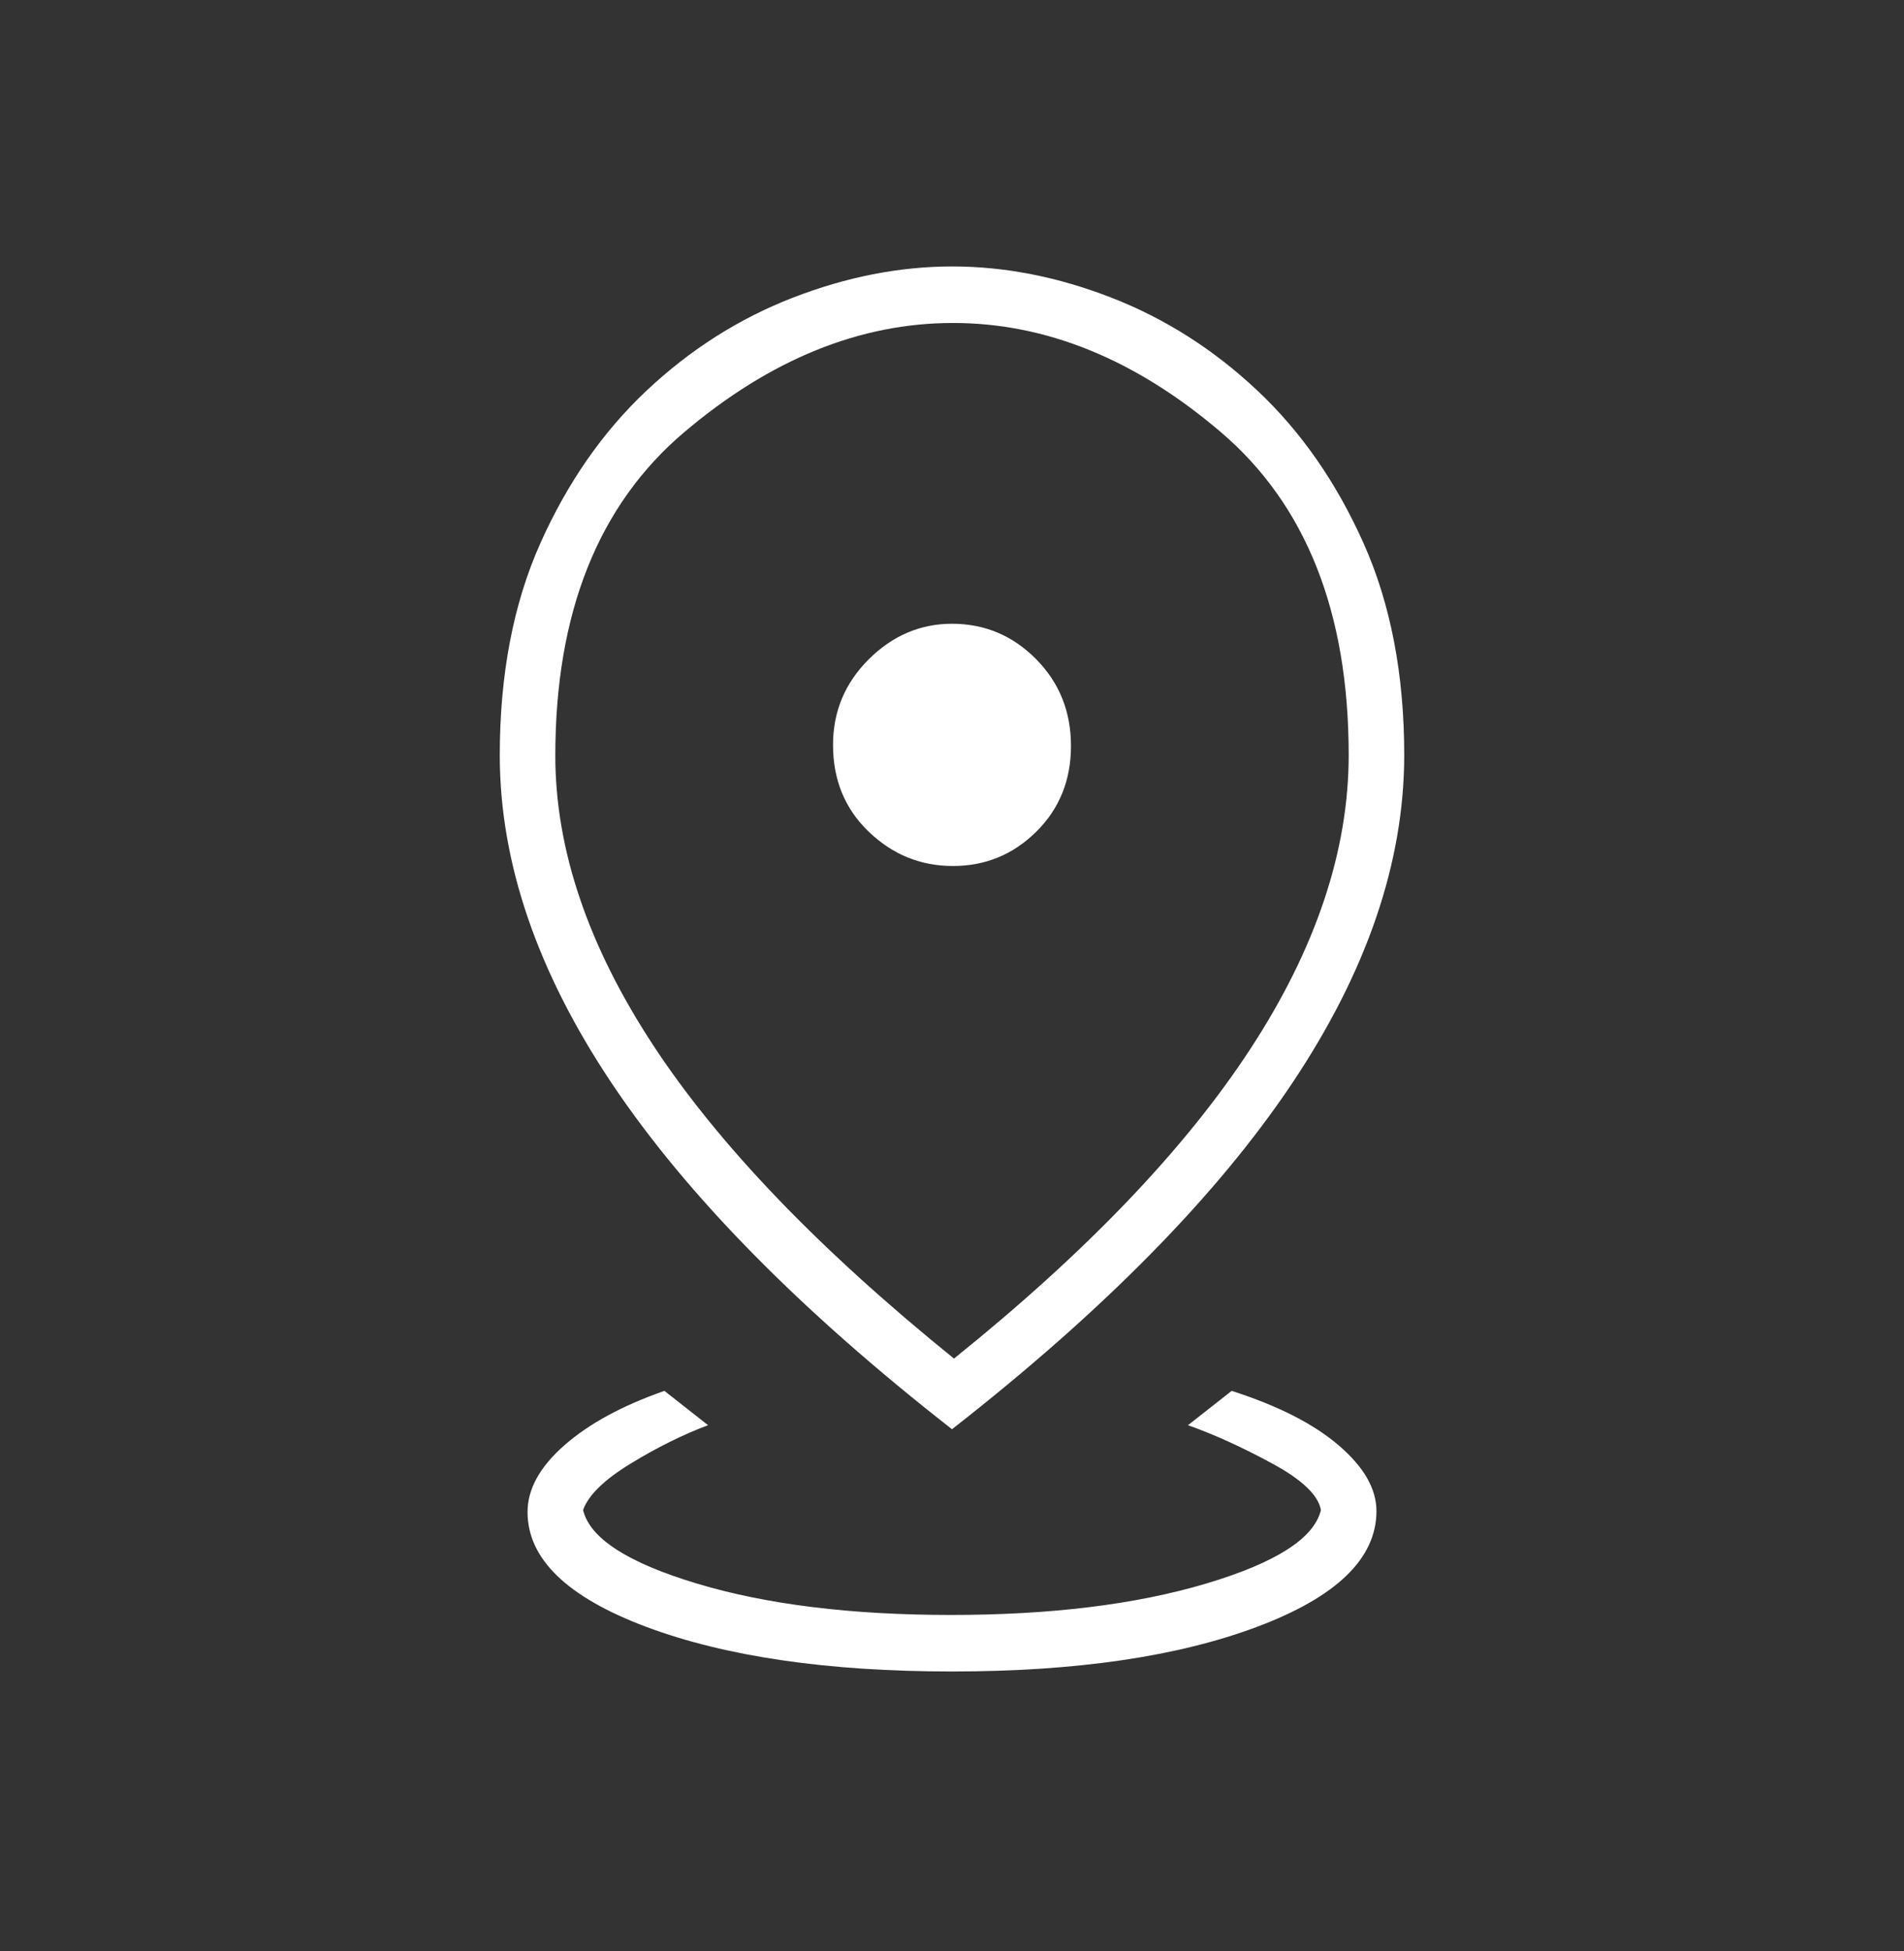 <?xml version="1.0" encoding="UTF-8"?>
<svg xmlns="http://www.w3.org/2000/svg" width="41" height="42" viewBox="0 0 41 42" fill="none">
  <rect x="0" y="0" width="41" height="42" fill="#333333" stroke="none"/>
  <mask id="mask0_100_400" style="mask-type:alpha" maskUnits="userSpaceOnUse" x="0" y="0" width="41" height="42">
    <rect width="41" height="41.719" fill="#D9D9D9"></rect>
  </mask>
  <g mask="url(#mask0_100_400)">
    <path d="M20.5 35.983C17.824 35.983 15.631 35.663 13.923 35.025C12.215 34.386 11.36 33.56 11.36 32.55C11.36 32.057 11.624 31.579 12.15 31.116C12.677 30.652 13.396 30.261 14.307 29.942L15.247 30.681C14.706 30.884 14.151 31.159 13.581 31.507C13.012 31.854 12.67 32.188 12.556 32.506C12.699 33.115 13.517 33.643 15.012 34.092C16.507 34.541 18.329 34.766 20.479 34.766C22.628 34.766 24.458 34.541 25.967 34.092C27.476 33.643 28.301 33.115 28.444 32.506C28.387 32.188 28.038 31.854 27.397 31.507C26.757 31.159 26.152 30.884 25.582 30.681L26.522 29.942C27.518 30.261 28.287 30.652 28.828 31.116C29.369 31.579 29.64 32.051 29.64 32.53C29.64 33.547 28.785 34.376 27.077 35.019C25.369 35.661 23.176 35.983 20.5 35.983ZM20.543 29.247C23.39 26.958 25.518 24.735 26.928 22.576C28.337 20.418 29.042 18.31 29.042 16.253C29.042 13.183 28.123 10.866 26.287 9.301C24.451 7.736 22.529 6.953 20.521 6.953C18.514 6.953 16.585 7.737 14.734 9.304C12.884 10.871 11.958 13.192 11.958 16.266C11.958 18.285 12.663 20.367 14.072 22.511C15.482 24.655 17.639 26.9 20.543 29.247ZM20.5 30.768C17.231 28.215 14.791 25.735 13.179 23.33C11.568 20.924 10.762 18.568 10.762 16.26C10.762 14.517 11.054 12.994 11.638 11.69C12.222 10.386 12.983 9.293 13.923 8.409C14.863 7.525 15.911 6.859 17.069 6.41C18.226 5.961 19.372 5.736 20.507 5.736C21.641 5.736 22.785 5.961 23.938 6.41C25.091 6.859 26.137 7.525 27.077 8.409C28.017 9.293 28.778 10.387 29.362 11.694C29.946 13 30.238 14.52 30.238 16.253C30.238 18.562 29.432 20.919 27.821 23.326C26.209 25.733 23.769 28.214 20.5 30.768ZM20.521 18.643C21.219 18.643 21.817 18.397 22.315 17.904C22.813 17.412 23.062 16.796 23.062 16.058C23.062 15.319 22.812 14.696 22.31 14.189C21.808 13.682 21.205 13.428 20.5 13.428C19.817 13.428 19.219 13.684 18.706 14.194C18.194 14.705 17.938 15.319 17.938 16.036C17.938 16.789 18.194 17.412 18.706 17.904C19.219 18.397 19.824 18.643 20.521 18.643Z" fill="white"></path>
  </g>
</svg>
